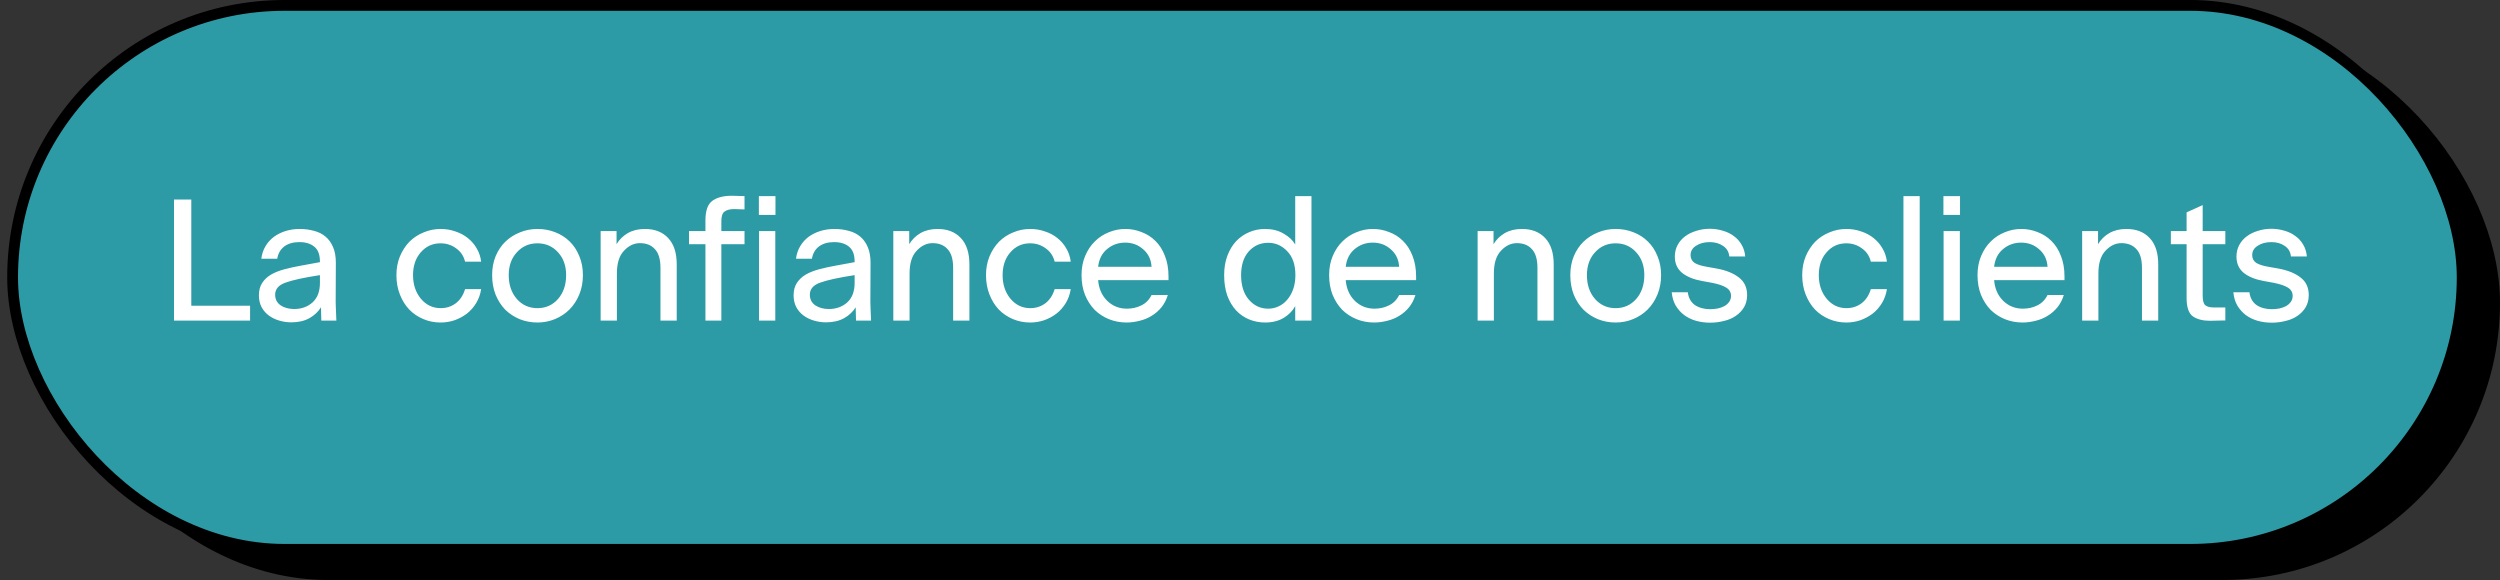 <svg xmlns="http://www.w3.org/2000/svg" width="694" height="161" viewBox="0 0 694 161" fill="none"><rect x="0" y="0" width="694" height="161" fill="#333333" stroke="none"/><g clip-path="url(#clip0_127_32)"><rect x="15.5" y="8.5" width="677" height="151" rx="75.5" fill="black" stroke="black" stroke-width="3"></rect><rect x="3.5" y="1.5" width="680" height="151" rx="75.5" fill="#2D9BA6" stroke="black" stroke-width="3"></rect><path d="M48.303 89V55.4H53.103V84.872H69.423V89H48.303ZM89.198 89L89.102 85.304C88.334 86.552 87.262 87.56 85.886 88.328C84.51 89.096 82.83 89.48 80.846 89.48C79.726 89.48 78.622 89.32 77.534 89C76.446 88.68 75.486 88.216 74.654 87.608C73.822 87 73.15 86.232 72.638 85.304C72.126 84.344 71.87 83.24 71.87 81.992C71.87 80.616 72.174 79.464 72.782 78.536C73.39 77.608 74.206 76.84 75.23 76.232C76.286 75.624 77.534 75.128 78.974 74.744C80.414 74.36 81.95 74.024 83.582 73.736L88.814 72.776V72.632C88.814 70.712 88.302 69.336 87.278 68.504C86.254 67.64 84.862 67.208 83.102 67.208C81.406 67.208 80.014 67.608 78.926 68.408C77.87 69.208 77.214 70.344 76.958 71.816H72.542C72.702 70.536 73.086 69.384 73.694 68.36C74.302 67.336 75.07 66.472 75.998 65.768C76.958 65.064 78.046 64.52 79.262 64.136C80.51 63.752 81.822 63.56 83.198 63.56C84.606 63.56 85.934 63.736 87.182 64.088C88.43 64.408 89.486 64.936 90.35 65.672C91.246 66.408 91.95 67.384 92.462 68.6C92.974 69.784 93.23 71.224 93.23 72.92L93.182 83.816C93.182 84.2 93.198 84.76 93.23 85.496C93.262 86.232 93.31 87.4 93.374 89H89.198ZM76.382 81.8C76.382 83.08 76.894 84.072 77.918 84.776C78.942 85.448 80.19 85.784 81.662 85.784C83.678 85.784 85.374 85.176 86.75 83.96C88.126 82.712 88.814 80.904 88.814 78.536V76.376C84.43 77.048 81.262 77.736 79.31 78.44C77.358 79.112 76.382 80.232 76.382 81.8ZM122.289 89.528C120.593 89.528 118.993 89.208 117.489 88.568C115.985 87.928 114.689 87.048 113.601 85.928C112.513 84.776 111.649 83.384 111.009 81.752C110.369 80.12 110.049 78.328 110.049 76.376C110.049 74.488 110.369 72.76 111.009 71.192C111.681 69.592 112.561 68.232 113.649 67.112C114.769 65.992 116.081 65.128 117.585 64.52C119.089 63.88 120.673 63.56 122.337 63.56C123.745 63.56 125.089 63.784 126.369 64.232C127.681 64.648 128.833 65.256 129.825 66.056C130.849 66.856 131.681 67.816 132.321 68.936C132.993 70.056 133.409 71.288 133.569 72.632H129.105C128.721 71.064 127.889 69.832 126.609 68.936C125.361 68.008 123.921 67.544 122.289 67.544C120.081 67.544 118.257 68.376 116.817 70.04C115.377 71.672 114.657 73.784 114.657 76.376C114.657 78.968 115.377 81.144 116.817 82.904C118.289 84.664 120.129 85.544 122.337 85.544C123.905 85.544 125.297 85.096 126.513 84.2C127.729 83.272 128.593 81.96 129.105 80.264H133.569C133.345 81.704 132.881 83 132.177 84.152C131.473 85.304 130.609 86.28 129.585 87.08C128.561 87.848 127.425 88.456 126.177 88.904C124.929 89.32 123.633 89.528 122.289 89.528ZM149.192 89.528C147.464 89.528 145.832 89.224 144.296 88.616C142.76 87.976 141.416 87.096 140.264 85.976C139.144 84.824 138.248 83.432 137.576 81.8C136.936 80.168 136.616 78.36 136.616 76.376C136.616 74.456 136.936 72.712 137.576 71.144C138.248 69.544 139.144 68.2 140.264 67.112C141.416 65.992 142.76 65.128 144.296 64.52C145.832 63.88 147.464 63.56 149.192 63.56C150.952 63.56 152.6 63.864 154.136 64.472C155.704 65.08 157.048 65.944 158.168 67.064C159.288 68.152 160.168 69.496 160.808 71.096C161.48 72.664 161.816 74.424 161.816 76.376C161.816 78.328 161.48 80.12 160.808 81.752C160.136 83.384 159.224 84.776 158.072 85.928C156.952 87.048 155.624 87.928 154.088 88.568C152.552 89.208 150.92 89.528 149.192 89.528ZM149.192 85.544C151.496 85.544 153.4 84.696 154.904 83C156.408 81.272 157.16 79.064 157.16 76.376C157.16 73.784 156.408 71.672 154.904 70.04C153.4 68.376 151.496 67.544 149.192 67.544C146.888 67.544 144.984 68.376 143.48 70.04C141.976 71.672 141.224 73.784 141.224 76.376C141.224 79.064 141.976 81.272 143.48 83C144.984 84.696 146.888 85.544 149.192 85.544ZM171.25 75.896V89H166.738V64.136H171.154V67.784C171.922 66.504 172.962 65.48 174.274 64.712C175.618 63.944 177.202 63.56 179.026 63.56C181.778 63.56 183.938 64.408 185.506 66.104C187.074 67.768 187.858 70.2 187.858 73.4V89H183.346V74.36C183.346 71.992 182.834 70.264 181.81 69.176C180.818 68.056 179.426 67.496 177.634 67.496C176.002 67.496 174.53 68.2 173.218 69.608C171.906 70.984 171.25 73.08 171.25 75.896ZM210.661 59.672V54.44H215.269V59.672H210.661ZM210.709 89V64.136H215.221V89H210.709ZM206.677 67.784H200.245V89H195.829V67.784H191.269V64.136H195.829V61.208C195.829 58.52 196.453 56.712 197.701 55.784C198.981 54.824 200.805 54.344 203.173 54.344C203.813 54.344 204.405 54.36 204.949 54.392C205.525 54.392 206.101 54.408 206.677 54.44V58.136C206.261 58.104 205.797 58.088 205.285 58.088C204.805 58.056 204.325 58.04 203.845 58.04C202.661 58.04 201.765 58.264 201.157 58.712C200.549 59.128 200.245 60.024 200.245 61.4V64.136H206.677V67.784ZM237.63 89L237.534 85.304C236.766 86.552 235.694 87.56 234.318 88.328C232.942 89.096 231.262 89.48 229.278 89.48C228.158 89.48 227.054 89.32 225.966 89C224.878 88.68 223.918 88.216 223.086 87.608C222.254 87 221.582 86.232 221.07 85.304C220.558 84.344 220.302 83.24 220.302 81.992C220.302 80.616 220.606 79.464 221.214 78.536C221.822 77.608 222.638 76.84 223.662 76.232C224.718 75.624 225.966 75.128 227.406 74.744C228.846 74.36 230.382 74.024 232.014 73.736L237.246 72.776V72.632C237.246 70.712 236.734 69.336 235.71 68.504C234.686 67.64 233.294 67.208 231.534 67.208C229.838 67.208 228.446 67.608 227.358 68.408C226.302 69.208 225.646 70.344 225.39 71.816H220.974C221.134 70.536 221.518 69.384 222.126 68.36C222.734 67.336 223.502 66.472 224.43 65.768C225.39 65.064 226.478 64.52 227.694 64.136C228.942 63.752 230.254 63.56 231.63 63.56C233.038 63.56 234.366 63.736 235.614 64.088C236.862 64.408 237.918 64.936 238.782 65.672C239.678 66.408 240.382 67.384 240.894 68.6C241.406 69.784 241.662 71.224 241.662 72.92L241.614 83.816C241.614 84.2 241.63 84.76 241.662 85.496C241.694 86.232 241.742 87.4 241.806 89H237.63ZM224.814 81.8C224.814 83.08 225.326 84.072 226.35 84.776C227.374 85.448 228.622 85.784 230.094 85.784C232.11 85.784 233.806 85.176 235.182 83.96C236.558 82.712 237.246 80.904 237.246 78.536V76.376C232.862 77.048 229.694 77.736 227.742 78.44C225.79 79.112 224.814 80.232 224.814 81.8ZM252.497 75.896V89H247.985V64.136H252.401V67.784C253.169 66.504 254.209 65.48 255.521 64.712C256.865 63.944 258.449 63.56 260.273 63.56C263.025 63.56 265.185 64.408 266.753 66.104C268.321 67.768 269.105 70.2 269.105 73.4V89H264.593V74.36C264.593 71.992 264.081 70.264 263.057 69.176C262.065 68.056 260.673 67.496 258.881 67.496C257.249 67.496 255.777 68.2 254.465 69.608C253.153 70.984 252.497 73.08 252.497 75.896ZM285.956 89.528C284.26 89.528 282.66 89.208 281.156 88.568C279.652 87.928 278.356 87.048 277.268 85.928C276.18 84.776 275.316 83.384 274.676 81.752C274.036 80.12 273.716 78.328 273.716 76.376C273.716 74.488 274.036 72.76 274.676 71.192C275.348 69.592 276.228 68.232 277.316 67.112C278.436 65.992 279.748 65.128 281.252 64.52C282.756 63.88 284.34 63.56 286.004 63.56C287.412 63.56 288.756 63.784 290.036 64.232C291.348 64.648 292.5 65.256 293.492 66.056C294.516 66.856 295.348 67.816 295.988 68.936C296.66 70.056 297.076 71.288 297.236 72.632H292.772C292.388 71.064 291.556 69.832 290.276 68.936C289.028 68.008 287.588 67.544 285.956 67.544C283.748 67.544 281.924 68.376 280.484 70.04C279.044 71.672 278.324 73.784 278.324 76.376C278.324 78.968 279.044 81.144 280.484 82.904C281.956 84.664 283.796 85.544 286.004 85.544C287.572 85.544 288.964 85.096 290.18 84.2C291.396 83.272 292.26 81.96 292.772 80.264H297.236C297.012 81.704 296.548 83 295.844 84.152C295.14 85.304 294.276 86.28 293.252 87.08C292.228 87.848 291.092 88.456 289.844 88.904C288.596 89.32 287.3 89.528 285.956 89.528ZM324.187 81.896C323.803 83.176 323.227 84.296 322.459 85.256C321.691 86.216 320.779 87.016 319.723 87.656C318.699 88.296 317.579 88.76 316.363 89.048C315.147 89.368 313.931 89.528 312.715 89.528C311.019 89.528 309.403 89.224 307.867 88.616C306.363 88.008 305.035 87.144 303.883 86.024C302.763 84.872 301.867 83.48 301.195 81.848C300.555 80.216 300.235 78.392 300.235 76.376C300.235 74.392 300.571 72.616 301.243 71.048C301.915 69.448 302.811 68.104 303.931 67.016C305.051 65.896 306.347 65.048 307.819 64.472C309.291 63.864 310.811 63.56 312.379 63.56C313.947 63.56 315.451 63.848 316.891 64.424C318.363 64.968 319.643 65.784 320.731 66.872C321.851 67.96 322.731 69.336 323.371 71C324.043 72.664 324.379 74.584 324.379 76.76V77.768H304.843C305.035 80.136 305.883 82.056 307.387 83.528C308.891 84.968 310.699 85.688 312.811 85.688C314.283 85.688 315.627 85.384 316.843 84.776C318.091 84.168 319.035 83.208 319.675 81.896H324.187ZM312.331 67.352C310.411 67.352 308.731 67.96 307.291 69.176C305.883 70.36 305.067 71.992 304.843 74.072H319.675C319.547 72.056 318.779 70.44 317.371 69.224C315.995 67.976 314.315 67.352 312.331 67.352ZM359.552 89V84.968C358.88 86.248 357.824 87.336 356.384 88.232C354.944 89.096 353.216 89.528 351.2 89.528C349.632 89.528 348.144 89.24 346.736 88.664C345.36 88.088 344.16 87.256 343.136 86.168C342.112 85.048 341.296 83.672 340.688 82.04C340.112 80.376 339.824 78.488 339.824 76.376C339.824 74.36 340.128 72.552 340.736 70.952C341.344 69.352 342.16 68.008 343.184 66.92C344.24 65.832 345.456 65 346.832 64.424C348.208 63.848 349.648 63.56 351.152 63.56C353.168 63.56 354.896 63.992 356.336 64.856C357.808 65.688 358.88 66.696 359.552 67.88V54.44H364.064V89H359.552ZM352.064 85.688C353.056 85.688 354 85.48 354.896 85.064C355.824 84.648 356.624 84.04 357.296 83.24C358 82.44 358.56 81.464 358.976 80.312C359.392 79.16 359.6 77.848 359.6 76.376C359.6 73.496 358.848 71.288 357.344 69.752C355.872 68.184 354.112 67.4 352.064 67.4C349.888 67.4 348.08 68.2 346.64 69.8C345.232 71.4 344.528 73.592 344.528 76.376C344.528 79.256 345.248 81.528 346.688 83.192C348.128 84.856 349.92 85.688 352.064 85.688ZM392.919 81.896C392.535 83.176 391.959 84.296 391.191 85.256C390.423 86.216 389.511 87.016 388.455 87.656C387.431 88.296 386.311 88.76 385.095 89.048C383.879 89.368 382.663 89.528 381.447 89.528C379.751 89.528 378.135 89.224 376.599 88.616C375.095 88.008 373.767 87.144 372.615 86.024C371.495 84.872 370.599 83.48 369.927 81.848C369.287 80.216 368.967 78.392 368.967 76.376C368.967 74.392 369.303 72.616 369.975 71.048C370.647 69.448 371.543 68.104 372.663 67.016C373.783 65.896 375.079 65.048 376.551 64.472C378.023 63.864 379.543 63.56 381.111 63.56C382.679 63.56 384.183 63.848 385.623 64.424C387.095 64.968 388.375 65.784 389.463 66.872C390.583 67.96 391.463 69.336 392.103 71C392.775 72.664 393.111 74.584 393.111 76.76V77.768H373.575C373.767 80.136 374.615 82.056 376.119 83.528C377.623 84.968 379.431 85.688 381.543 85.688C383.015 85.688 384.359 85.384 385.575 84.776C386.823 84.168 387.767 83.208 388.407 81.896H392.919ZM381.063 67.352C379.143 67.352 377.463 67.96 376.023 69.176C374.615 70.36 373.799 71.992 373.575 74.072H388.407C388.279 72.056 387.511 70.44 386.103 69.224C384.727 67.976 383.047 67.352 381.063 67.352ZM414.7 75.896V89H410.188V64.136H414.604V67.784C415.372 66.504 416.412 65.48 417.724 64.712C419.068 63.944 420.652 63.56 422.476 63.56C425.228 63.56 427.388 64.408 428.956 66.104C430.524 67.768 431.308 70.2 431.308 73.4V89H426.796V74.36C426.796 71.992 426.284 70.264 425.26 69.176C424.268 68.056 422.876 67.496 421.084 67.496C419.452 67.496 417.98 68.2 416.668 69.608C415.356 70.984 414.7 73.08 414.7 75.896ZM448.495 89.528C446.767 89.528 445.135 89.224 443.599 88.616C442.063 87.976 440.719 87.096 439.567 85.976C438.447 84.824 437.551 83.432 436.879 81.8C436.239 80.168 435.919 78.36 435.919 76.376C435.919 74.456 436.239 72.712 436.879 71.144C437.551 69.544 438.447 68.2 439.567 67.112C440.719 65.992 442.063 65.128 443.599 64.52C445.135 63.88 446.767 63.56 448.495 63.56C450.255 63.56 451.903 63.864 453.439 64.472C455.007 65.08 456.351 65.944 457.471 67.064C458.591 68.152 459.471 69.496 460.111 71.096C460.783 72.664 461.119 74.424 461.119 76.376C461.119 78.328 460.783 80.12 460.111 81.752C459.439 83.384 458.527 84.776 457.375 85.928C456.255 87.048 454.927 87.928 453.391 88.568C451.855 89.208 450.223 89.528 448.495 89.528ZM448.495 85.544C450.799 85.544 452.703 84.696 454.207 83C455.711 81.272 456.463 79.064 456.463 76.376C456.463 73.784 455.711 71.672 454.207 70.04C452.703 68.376 450.799 67.544 448.495 67.544C446.191 67.544 444.287 68.376 442.783 70.04C441.279 71.672 440.527 73.784 440.527 76.376C440.527 79.064 441.279 81.272 442.783 83C444.287 84.696 446.191 85.544 448.495 85.544ZM474.726 89.576C473.35 89.576 472.038 89.4 470.79 89.048C469.574 88.696 468.486 88.168 467.526 87.464C466.598 86.76 465.814 85.88 465.174 84.824C464.566 83.768 464.198 82.536 464.07 81.128H468.534C468.726 82.696 469.382 83.88 470.502 84.68C471.654 85.448 473.062 85.832 474.726 85.832C475.43 85.832 476.134 85.768 476.838 85.64C477.542 85.48 478.166 85.256 478.71 84.968C479.254 84.648 479.686 84.264 480.006 83.816C480.358 83.336 480.534 82.776 480.534 82.136C480.534 81.144 480.086 80.376 479.19 79.832C478.326 79.288 476.982 78.84 475.158 78.488L472.518 78.008C470.182 77.592 468.326 76.84 466.95 75.752C465.606 74.632 464.934 73.128 464.934 71.24C464.934 70.056 465.19 68.984 465.702 68.024C466.214 67.064 466.902 66.264 467.766 65.624C468.662 64.952 469.702 64.44 470.886 64.088C472.07 63.704 473.318 63.512 474.63 63.512C475.878 63.512 477.078 63.688 478.23 64.04C479.382 64.36 480.406 64.856 481.302 65.528C482.198 66.168 482.918 66.968 483.462 67.928C484.038 68.888 484.374 69.976 484.47 71.192H480.054C479.926 69.912 479.35 68.936 478.326 68.264C477.302 67.56 476.07 67.208 474.63 67.208C473.126 67.208 471.862 67.544 470.838 68.216C469.814 68.856 469.302 69.72 469.302 70.808C469.302 71.736 469.67 72.456 470.406 72.968C471.174 73.448 472.326 73.816 473.862 74.072L476.598 74.552C479.19 75.032 481.238 75.864 482.742 77.048C484.246 78.2 484.998 79.816 484.998 81.896C484.998 83.208 484.71 84.344 484.134 85.304C483.558 86.264 482.79 87.064 481.83 87.704C480.902 88.344 479.814 88.808 478.566 89.096C477.318 89.416 476.038 89.576 474.726 89.576ZM512.531 89.528C510.835 89.528 509.235 89.208 507.731 88.568C506.227 87.928 504.931 87.048 503.843 85.928C502.755 84.776 501.891 83.384 501.251 81.752C500.611 80.12 500.291 78.328 500.291 76.376C500.291 74.488 500.611 72.76 501.251 71.192C501.923 69.592 502.803 68.232 503.891 67.112C505.011 65.992 506.323 65.128 507.827 64.52C509.331 63.88 510.915 63.56 512.579 63.56C513.987 63.56 515.331 63.784 516.611 64.232C517.923 64.648 519.075 65.256 520.067 66.056C521.091 66.856 521.923 67.816 522.563 68.936C523.235 70.056 523.651 71.288 523.811 72.632H519.347C518.963 71.064 518.131 69.832 516.851 68.936C515.603 68.008 514.163 67.544 512.531 67.544C510.323 67.544 508.499 68.376 507.059 70.04C505.619 71.672 504.899 73.784 504.899 76.376C504.899 78.968 505.619 81.144 507.059 82.904C508.531 84.664 510.371 85.544 512.579 85.544C514.147 85.544 515.539 85.096 516.755 84.2C517.971 83.272 518.835 81.96 519.347 80.264H523.811C523.587 81.704 523.123 83 522.419 84.152C521.715 85.304 520.851 86.28 519.827 87.08C518.803 87.848 517.667 88.456 516.419 88.904C515.171 89.32 513.875 89.528 512.531 89.528ZM528.397 89V54.44H532.909V89H528.397ZM539.494 59.672V54.44H544.102V59.672H539.494ZM539.542 89V64.136H544.054V89H539.542ZM572.911 81.896C572.527 83.176 571.951 84.296 571.183 85.256C570.415 86.216 569.503 87.016 568.447 87.656C567.423 88.296 566.303 88.76 565.087 89.048C563.871 89.368 562.655 89.528 561.439 89.528C559.743 89.528 558.127 89.224 556.591 88.616C555.087 88.008 553.759 87.144 552.607 86.024C551.487 84.872 550.591 83.48 549.919 81.848C549.279 80.216 548.959 78.392 548.959 76.376C548.959 74.392 549.295 72.616 549.967 71.048C550.639 69.448 551.535 68.104 552.655 67.016C553.775 65.896 555.071 65.048 556.543 64.472C558.015 63.864 559.535 63.56 561.103 63.56C562.671 63.56 564.175 63.848 565.615 64.424C567.087 64.968 568.367 65.784 569.455 66.872C570.575 67.96 571.455 69.336 572.095 71C572.767 72.664 573.103 74.584 573.103 76.76V77.768H553.567C553.759 80.136 554.607 82.056 556.111 83.528C557.615 84.968 559.423 85.688 561.535 85.688C563.007 85.688 564.351 85.384 565.567 84.776C566.815 84.168 567.759 83.208 568.399 81.896H572.911ZM561.055 67.352C559.135 67.352 557.455 67.96 556.015 69.176C554.607 70.36 553.791 71.992 553.567 74.072H568.399C568.271 72.056 567.503 70.44 566.095 69.224C564.719 67.976 563.039 67.352 561.055 67.352ZM582.516 75.896V89H578.004V64.136H582.42V67.784C583.188 66.504 584.228 65.48 585.54 64.712C586.884 63.944 588.468 63.56 590.292 63.56C593.044 63.56 595.204 64.408 596.772 66.104C598.34 67.768 599.124 70.2 599.124 73.4V89H594.612V74.36C594.612 71.992 594.1 70.264 593.076 69.176C592.084 68.056 590.692 67.496 588.9 67.496C587.268 67.496 585.796 68.2 584.484 69.608C583.172 70.984 582.516 73.08 582.516 75.896ZM617.751 88.952C616.919 88.984 616.215 89 615.639 89C615.095 89.032 614.375 89.048 613.479 89.048C611.527 89.048 609.959 88.648 608.775 87.848C607.591 87.016 606.999 85.304 606.999 82.712V67.784H602.631V64.136H606.999V58.952L611.463 56.936V64.136H617.751V67.784H611.463V82.04C611.463 83.416 611.703 84.312 612.183 84.728C612.695 85.144 613.495 85.352 614.583 85.352H617.751V88.952ZM630.636 89.576C629.26 89.576 627.948 89.4 626.7 89.048C625.484 88.696 624.396 88.168 623.436 87.464C622.508 86.76 621.724 85.88 621.084 84.824C620.476 83.768 620.108 82.536 619.98 81.128H624.444C624.636 82.696 625.292 83.88 626.412 84.68C627.564 85.448 628.972 85.832 630.636 85.832C631.34 85.832 632.044 85.768 632.748 85.64C633.452 85.48 634.076 85.256 634.62 84.968C635.164 84.648 635.596 84.264 635.916 83.816C636.268 83.336 636.444 82.776 636.444 82.136C636.444 81.144 635.996 80.376 635.1 79.832C634.236 79.288 632.892 78.84 631.068 78.488L628.428 78.008C626.092 77.592 624.236 76.84 622.86 75.752C621.516 74.632 620.844 73.128 620.844 71.24C620.844 70.056 621.1 68.984 621.612 68.024C622.124 67.064 622.812 66.264 623.676 65.624C624.572 64.952 625.612 64.44 626.796 64.088C627.98 63.704 629.228 63.512 630.54 63.512C631.788 63.512 632.988 63.688 634.14 64.04C635.292 64.36 636.316 64.856 637.212 65.528C638.108 66.168 638.828 66.968 639.372 67.928C639.948 68.888 640.284 69.976 640.38 71.192H635.964C635.836 69.912 635.26 68.936 634.236 68.264C633.212 67.56 631.98 67.208 630.54 67.208C629.036 67.208 627.772 67.544 626.748 68.216C625.724 68.856 625.212 69.72 625.212 70.808C625.212 71.736 625.58 72.456 626.316 72.968C627.084 73.448 628.236 73.816 629.772 74.072L632.508 74.552C635.1 75.032 637.148 75.864 638.652 77.048C640.156 78.2 640.908 79.816 640.908 81.896C640.908 83.208 640.62 84.344 640.044 85.304C639.468 86.264 638.7 87.064 637.74 87.704C636.812 88.344 635.724 88.808 634.476 89.096C633.228 89.416 631.948 89.576 630.636 89.576Z" fill="white"></path></g><defs><clipPath id="clip0_127_32"><rect width="694" height="161" fill="white"></rect></clipPath></defs></svg>